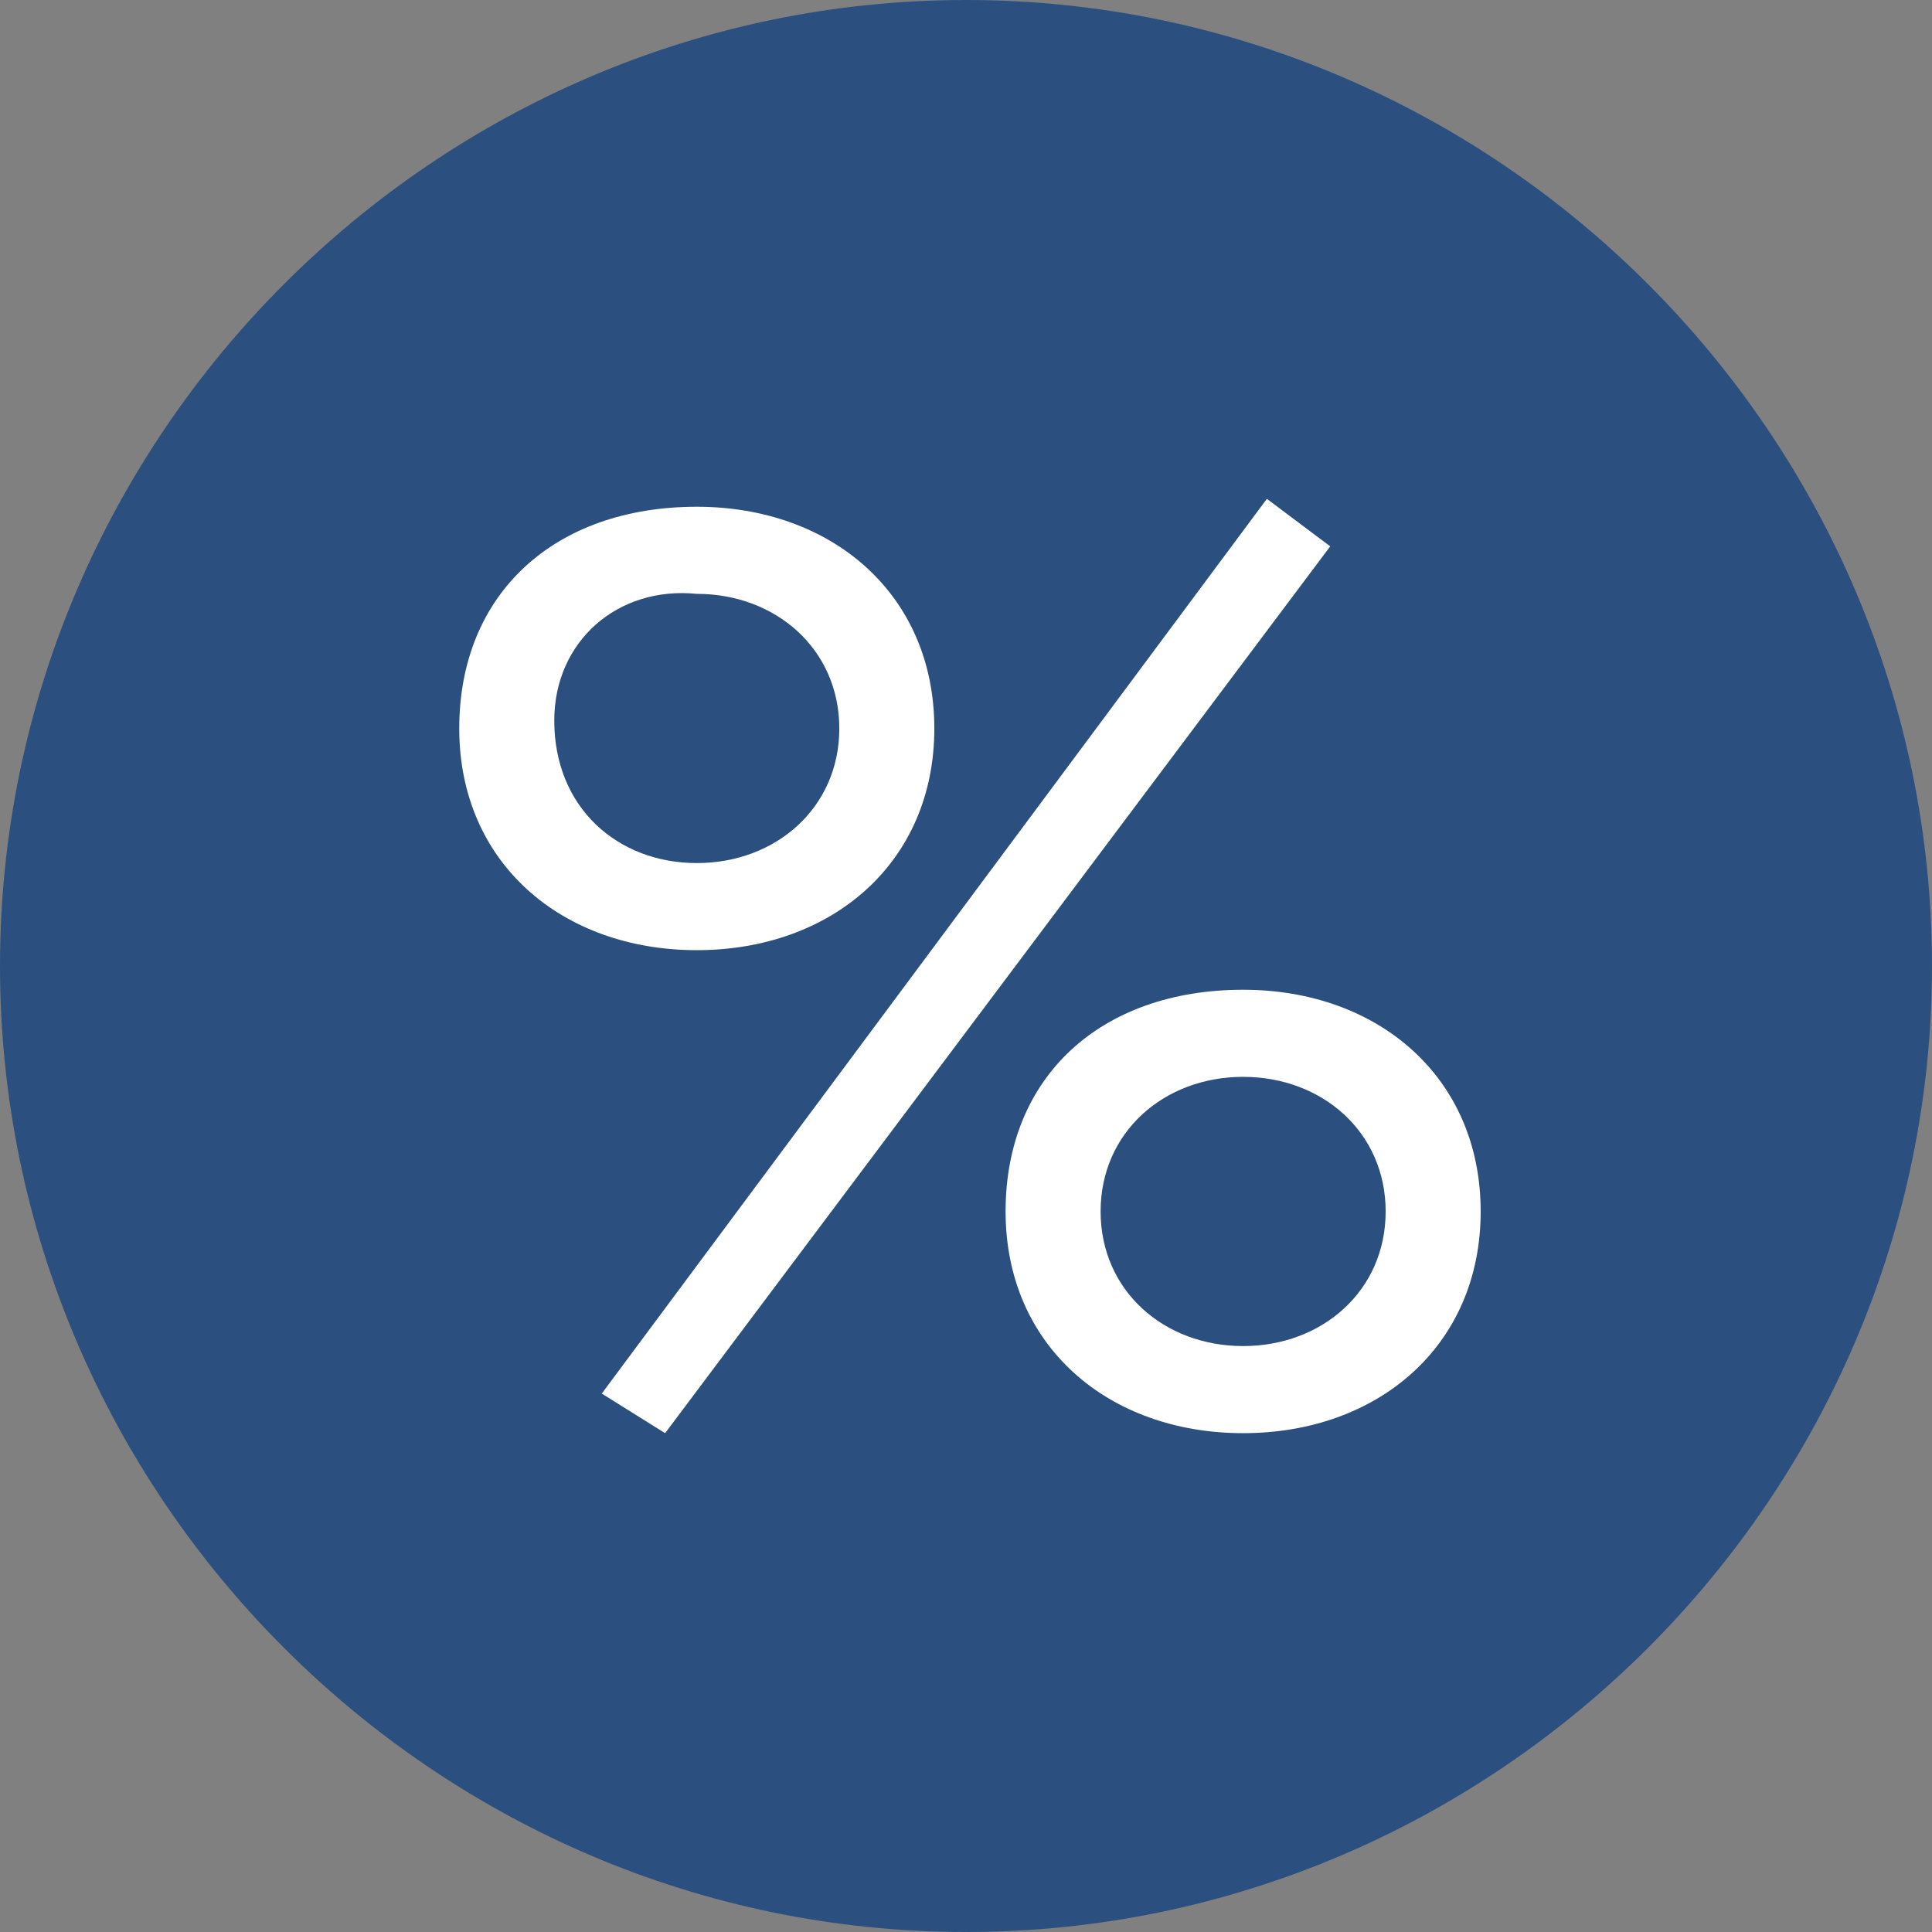 <?xml version="1.0" encoding="utf-8"?>
<!-- Generator: Adobe Illustrator 22.0.1, SVG Export Plug-In . SVG Version: 6.00 Build 0)  -->
<svg version="1.1" id="Слой_1" xmlns="http://www.w3.org/2000/svg" xmlns:xlink="http://www.w3.org/1999/xlink" x="0px" y="0px"
	 viewBox="0 0 24.4 24.4" style="enable-background:new 0 0 24.4 24.4;" xml:space="preserve">
<rect x="0" y="0" width="24.4" height="24.4" fill="#808080" stroke="none"/>
<style type="text/css">
	.st0{fill:#2b507f;}
	.st1{fill:#FFFFFF;}
</style>
<path class="st0" d="M0,12.2c0,6.7,5.5,12.2,12.2,12.2s12.2-5.5,12.2-12.2C24.4,5.5,18.9,0,12.2,0S0,5.5,0,12.2"/>
<path class="st1" d="M8.8,6.4c1.7,0,3,1.1,3,2.8s-1.3,2.8-3,2.8c-1.7,0-3-1.1-3-2.8S7,6.4,8.8,6.4 M8.8,10.9c1,0,1.8-0.7,1.8-1.7
	c0-1-0.8-1.7-1.8-1.7C7.8,7.4,7,8.1,7,9.1C7,10.2,7.8,10.9,8.8,10.9 M16,6.3l0.8,0.6L8.4,18.1l-0.8-0.5L16,6.3z M15.7,12.5
	c1.7,0,3,1.1,3,2.8c0,1.7-1.3,2.8-3,2.8c-1.7,0-3-1.1-3-2.8C12.7,13.6,13.9,12.5,15.7,12.5 M15.7,17c1,0,1.8-0.7,1.8-1.7
	c0-1-0.8-1.7-1.8-1.7c-1,0-1.8,0.7-1.8,1.7C13.9,16.3,14.7,17,15.7,17"/>
</svg>
